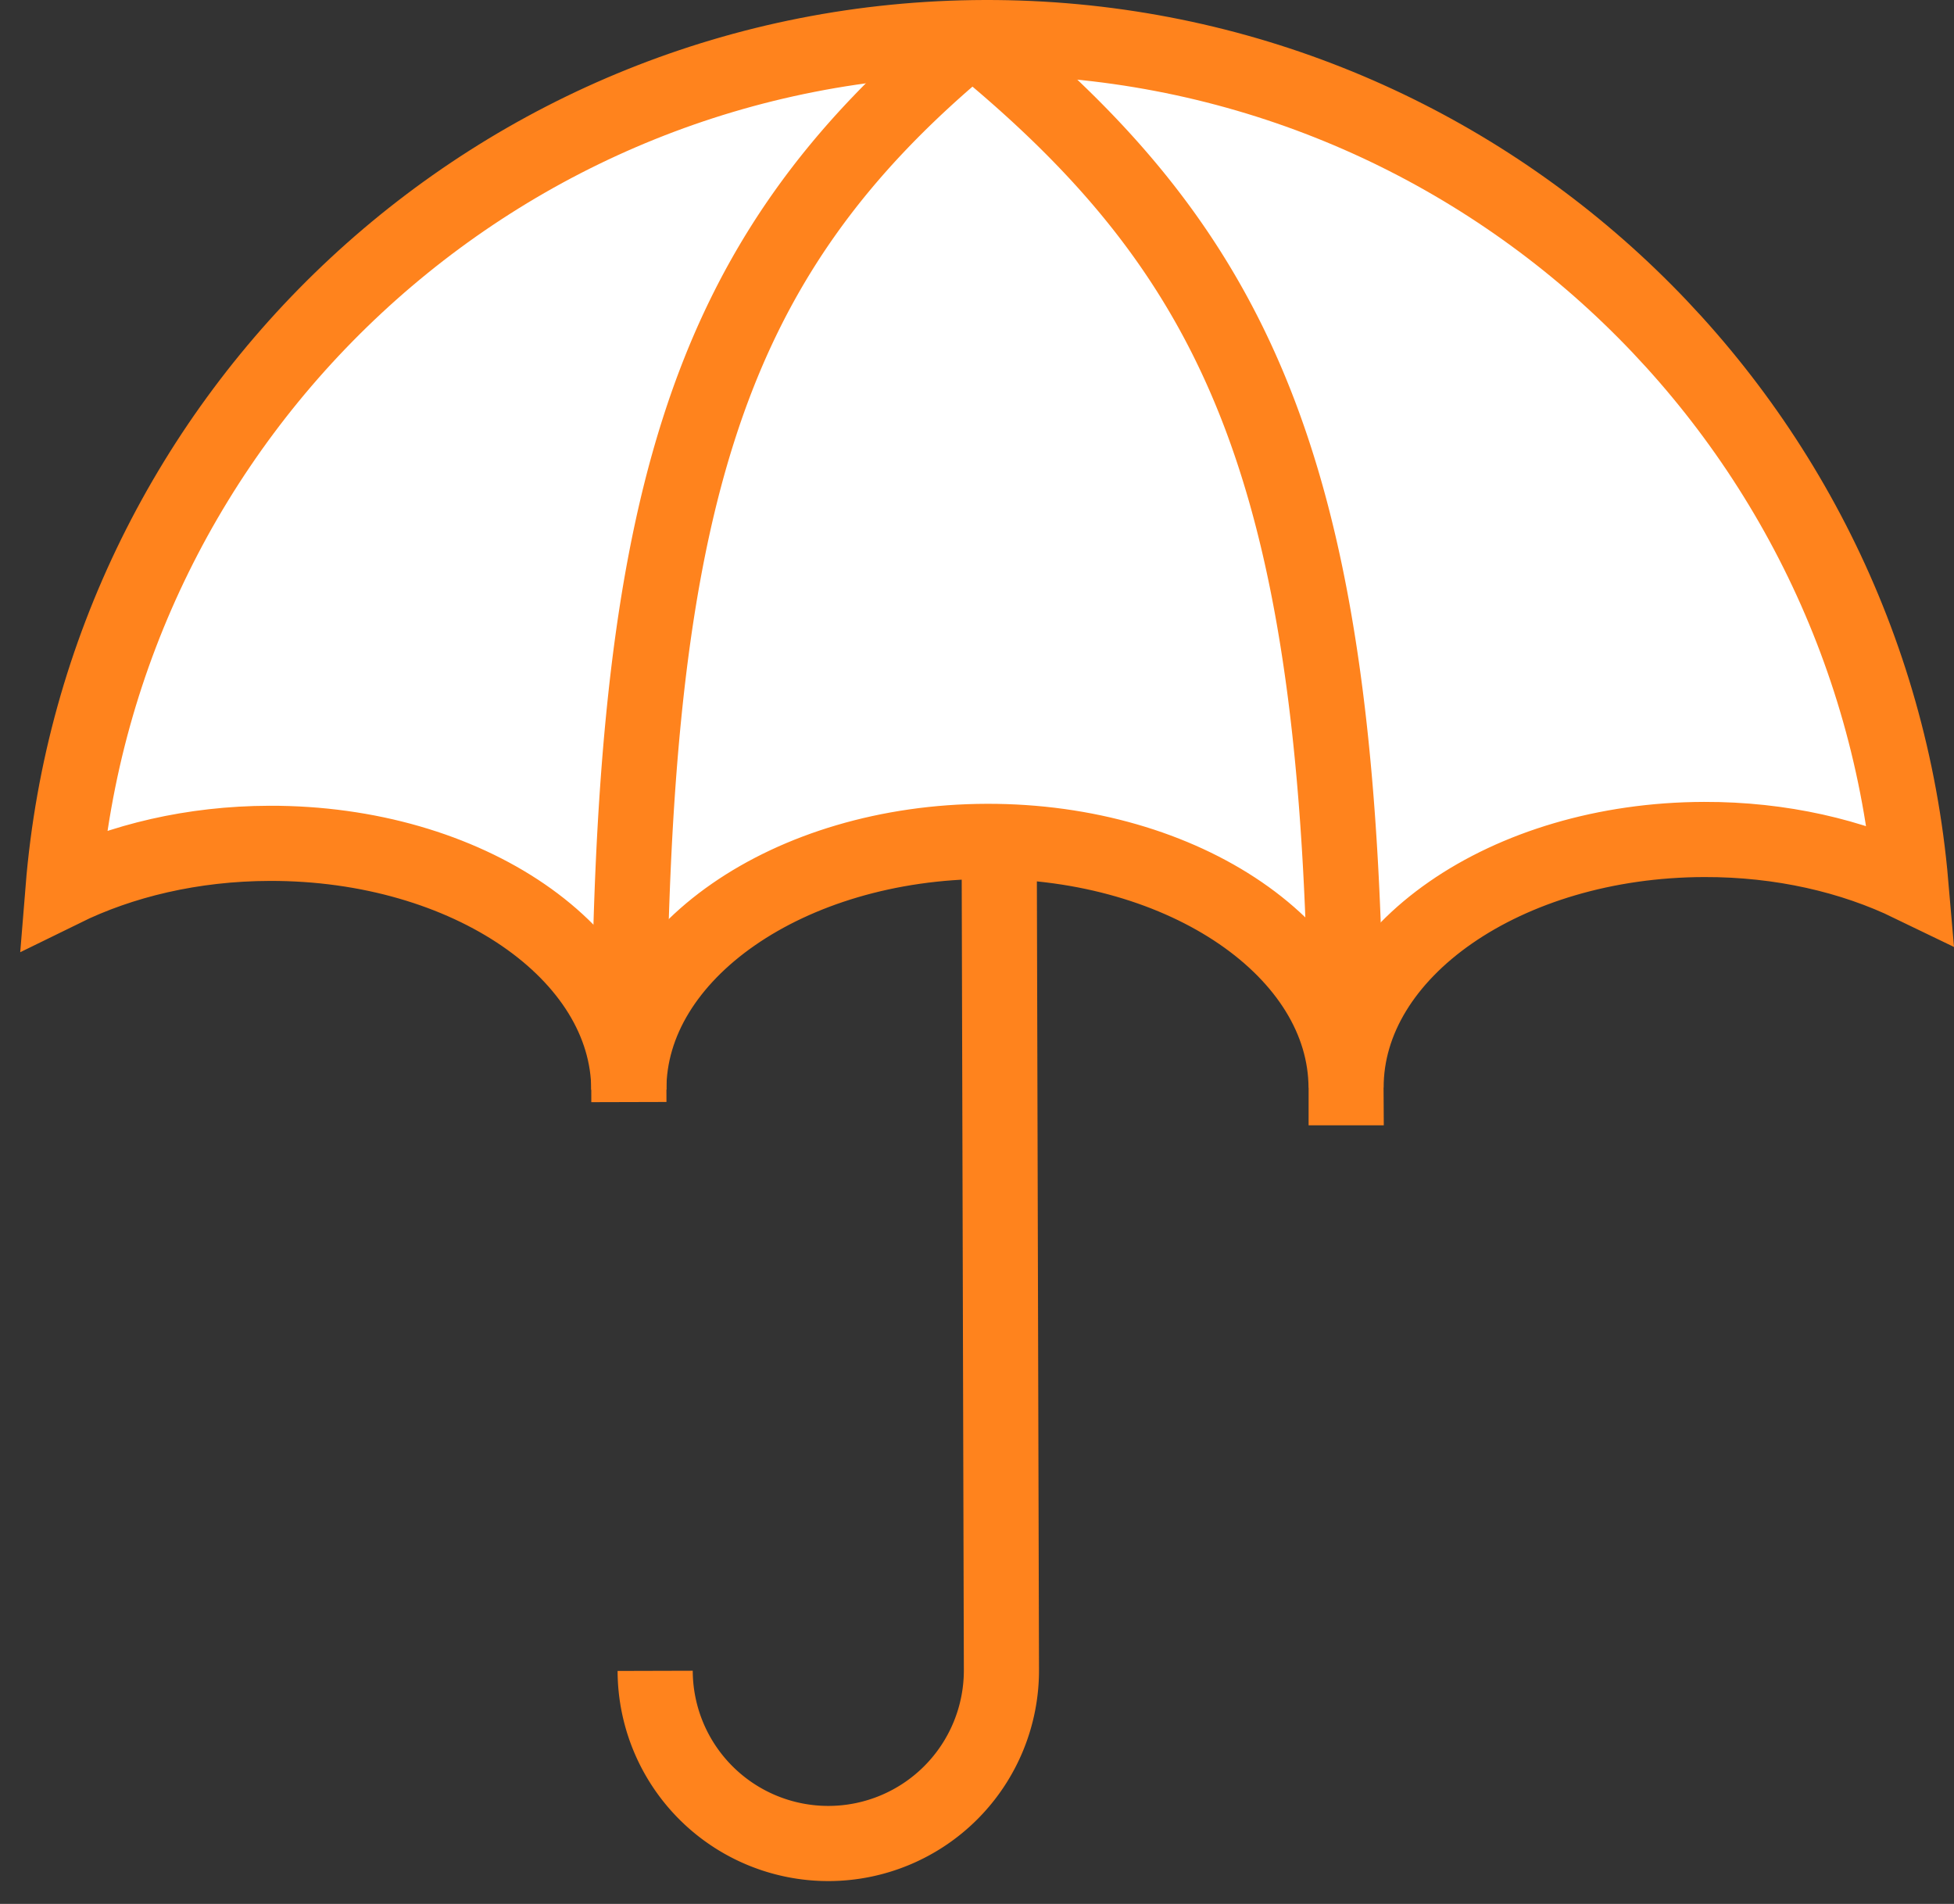 <svg xmlns="http://www.w3.org/2000/svg" width="78" height="76" viewBox="0 0 78 76">
    <rect x="0" y="0" width="78" height="76" fill="#333333" stroke="none"/>
    <g fill="none" fill-rule="evenodd" stroke="#FF831D" stroke-width="3">
        <path fill="#FFF" d="M53.734 43.42c-.015-5.453-6.436-9.855-14.342-9.834-7.907.021-14.304 4.46-14.29 9.912-.014-5.453-6.435-9.856-14.341-9.834-3.076.008-5.916.691-8.246 1.836C4.05 16.511 19.91 1.552 39.305 1.5c19.394-.053 35.335 14.82 36.974 33.8-2.337-1.132-5.18-1.799-8.256-1.79-7.906.02-14.304 4.457-14.29 9.91z"/>
        <path d="M53.732 42.927c-.064-23.694-4.037-32.57-14.92-41.425M25.104 43.992c-.064-23.695 2.871-33.576 13.707-42.49M26.153 66.696a6.91 6.91 0 1 0 13.822-.038l-.088-32.58"/>
    </g>
</svg>
